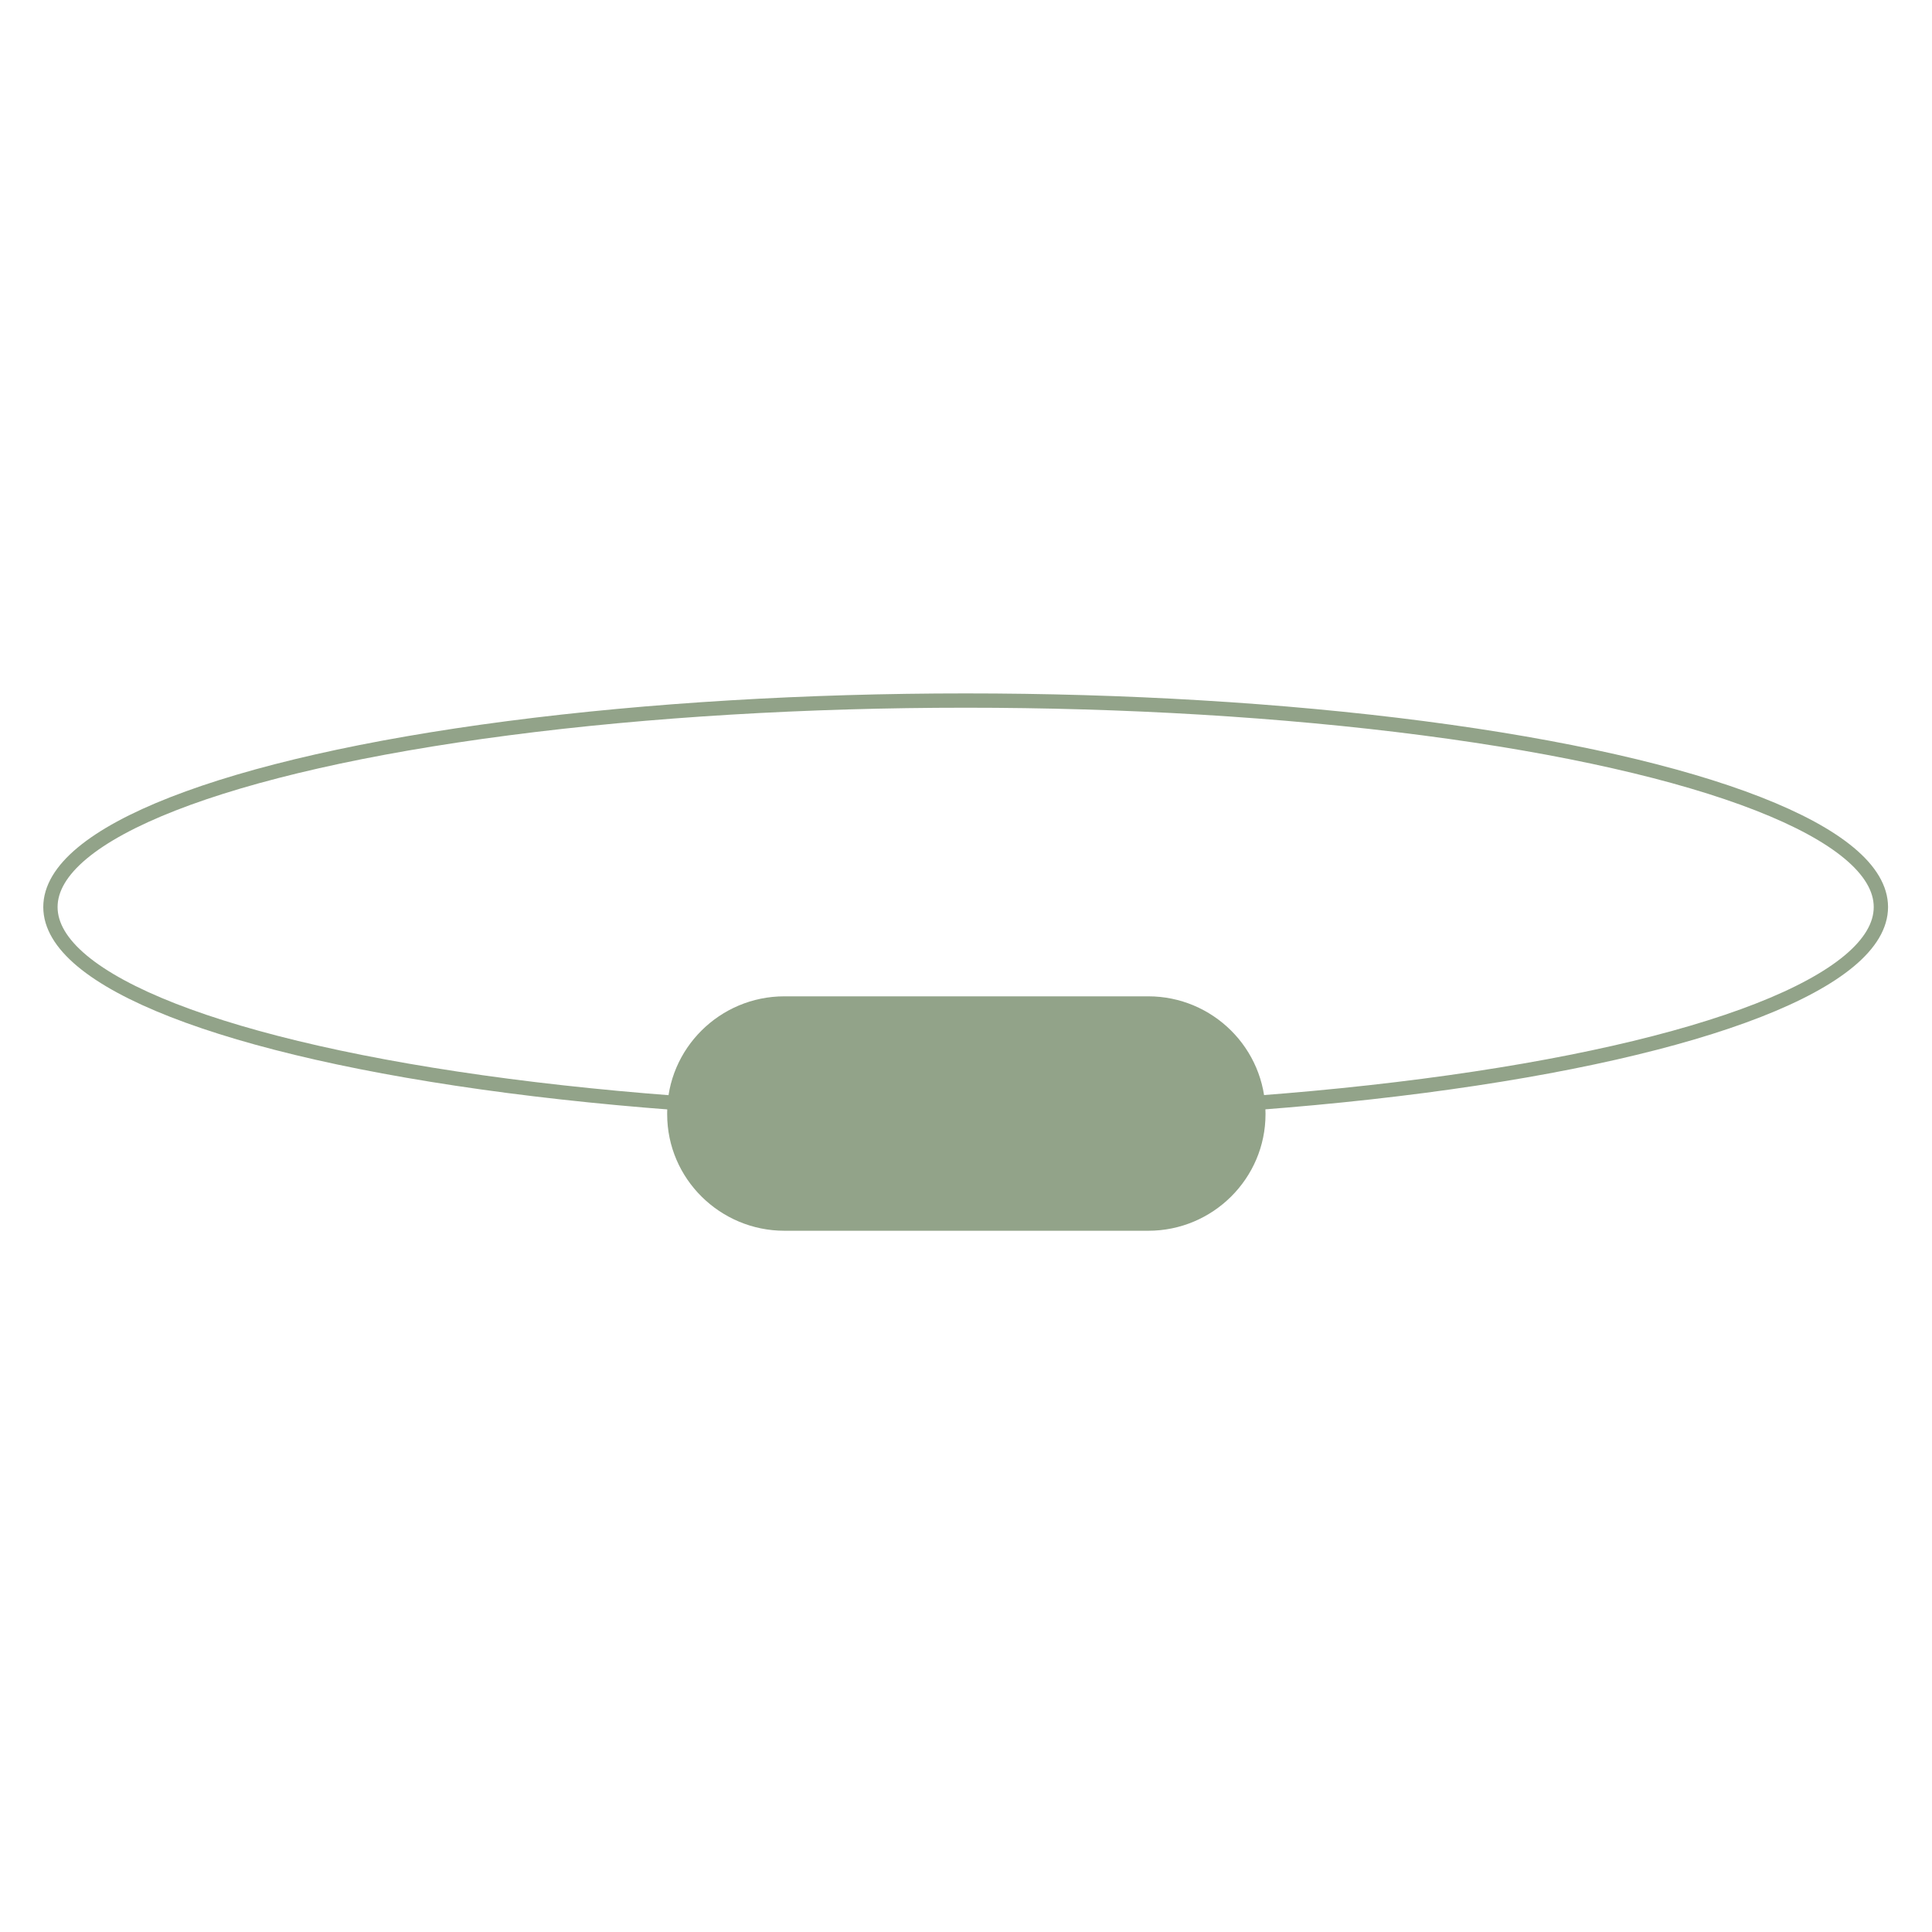 <?xml version="1.0" encoding="UTF-8"?>
<svg xmlns="http://www.w3.org/2000/svg" id="Layer_1" version="1.1" viewBox="0 0 283.5 283.5">
  <path d="M185.7,163.4h0c0-9.6-7.8-17.2-17.2-17.2h-53.4c-9.5,0-17.2,7.7-17.2,17.1h0v.2c0,9.5,7.8,17.1,17.2,17.1h53.4c9.5,0,17.2-7.7,17.2-17.1h0Z" fill="#92a389"></path>
  <ellipse cx="141.7" cy="133.1" rx="134.3" ry="30.3" fill="none" stroke="#92a389" stroke-miterlimit="10" stroke-width="2.1"></ellipse>
</svg>
